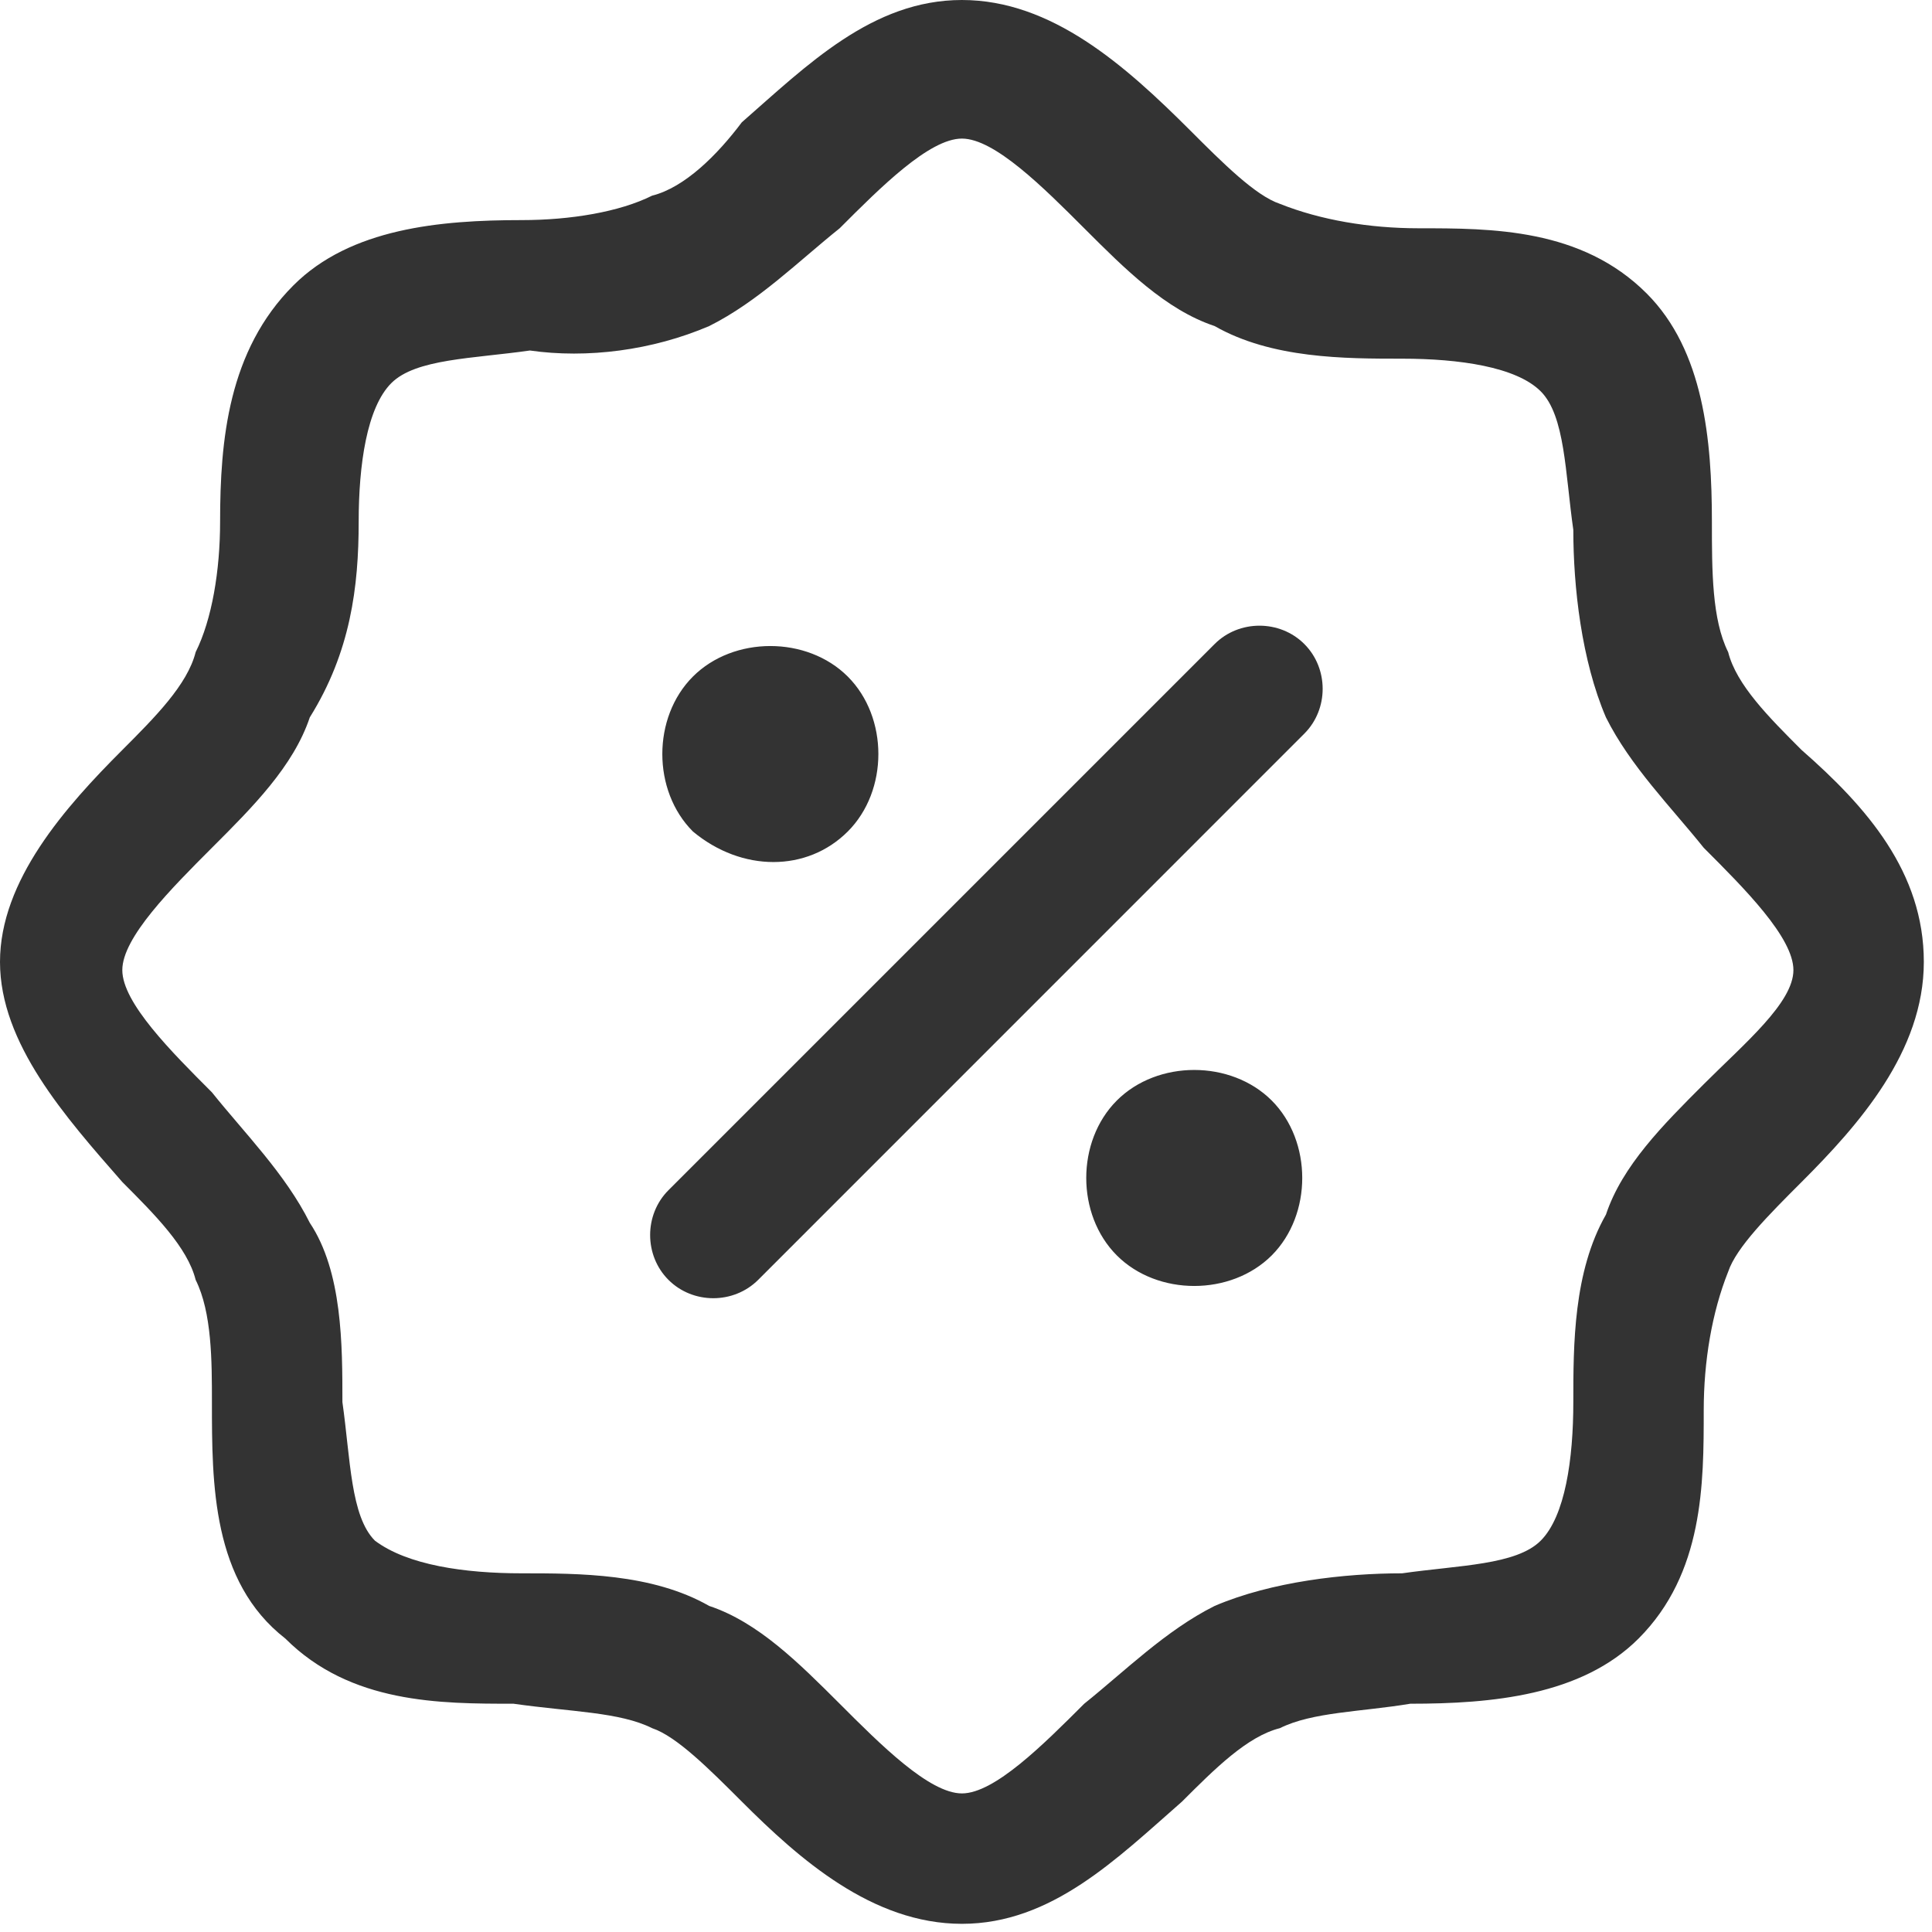 <svg width="26" height="26" viewBox="0 0 26 26" fill="none" xmlns="http://www.w3.org/2000/svg">
<path d="M24.245 10.093C23.806 9.654 23.367 9.215 23.257 8.776C23.038 8.338 23.038 7.679 23.038 7.021C23.038 5.924 22.928 4.717 22.16 3.949C21.283 3.072 20.076 3.072 19.089 3.072C18.43 3.072 17.772 2.962 17.224 2.743C16.895 2.633 16.456 2.194 16.017 1.755C15.139 0.878 14.152 0 12.945 0C11.738 0 10.861 0.878 9.983 1.646C9.654 2.084 9.215 2.523 8.776 2.633C8.338 2.852 7.679 2.962 7.021 2.962C5.924 2.962 4.717 3.072 3.949 3.84C3.072 4.717 2.962 5.924 2.962 7.021C2.962 7.679 2.852 8.338 2.633 8.776C2.523 9.215 2.084 9.654 1.646 10.093C0.878 10.861 0 11.848 0 12.945C0 14.042 0.878 15.03 1.646 15.907C2.084 16.346 2.523 16.785 2.633 17.224C2.852 17.662 2.852 18.321 2.852 18.869C2.852 19.966 2.852 21.283 3.84 22.051C4.717 22.928 5.924 22.928 6.911 22.928C7.679 23.038 8.338 23.038 8.776 23.257C9.105 23.367 9.544 23.806 9.983 24.245C10.751 25.013 11.738 25.89 12.945 25.89C14.152 25.89 15.03 25.013 15.907 24.245C16.346 23.806 16.785 23.367 17.224 23.257C17.662 23.038 18.321 23.038 18.979 22.928C20.076 22.928 21.283 22.819 22.051 22.051C22.928 21.173 22.928 19.966 22.928 18.979C22.928 18.321 23.038 17.662 23.257 17.114C23.367 16.785 23.806 16.346 24.245 15.907C25.013 15.139 25.89 14.152 25.89 12.945C25.89 11.738 25.122 10.861 24.245 10.093ZM22.928 14.591C22.38 15.139 21.831 15.688 21.612 16.346C21.173 17.114 21.173 18.101 21.173 18.869C21.173 19.637 21.063 20.405 20.734 20.734C20.405 21.063 19.637 21.063 18.869 21.173C18.101 21.173 17.114 21.283 16.346 21.612C15.688 21.941 15.139 22.489 14.591 22.928C14.042 23.477 13.384 24.135 12.945 24.135C12.506 24.135 11.848 23.477 11.3 22.928C10.751 22.38 10.203 21.831 9.544 21.612C8.776 21.173 7.789 21.173 7.021 21.173C6.253 21.173 5.485 21.063 5.046 20.734C4.717 20.405 4.717 19.637 4.608 18.869C4.608 18.101 4.608 17.114 4.169 16.456C3.84 15.797 3.291 15.249 2.852 14.7C2.304 14.152 1.646 13.494 1.646 13.055C1.646 12.616 2.304 11.958 2.852 11.409C3.401 10.861 3.949 10.312 4.169 9.654C4.717 8.776 4.827 7.899 4.827 7.021C4.827 6.253 4.937 5.485 5.266 5.156C5.595 4.827 6.363 4.827 7.131 4.717C7.899 4.827 8.776 4.717 9.544 4.388C10.203 4.059 10.751 3.511 11.3 3.072C11.848 2.523 12.506 1.865 12.945 1.865C13.384 1.865 14.042 2.523 14.591 3.072C15.139 3.62 15.688 4.169 16.346 4.388C17.114 4.827 18.101 4.827 18.869 4.827C19.637 4.827 20.405 4.937 20.734 5.266C21.063 5.595 21.063 6.363 21.173 7.131C21.173 7.899 21.283 8.886 21.612 9.654C21.941 10.312 22.489 10.861 22.928 11.409C23.477 11.958 24.135 12.616 24.135 13.055C24.135 13.494 23.477 14.042 22.928 14.591ZM17.553 8.667C17.882 8.996 17.882 9.544 17.553 9.873L10.203 17.224C9.873 17.553 9.325 17.553 8.996 17.224C8.667 16.895 8.667 16.346 8.996 16.017L16.346 8.667C16.675 8.338 17.224 8.338 17.553 8.667ZM17.114 14.81C17.662 15.359 17.662 16.346 17.114 16.895C16.565 17.443 15.578 17.443 15.03 16.895C14.481 16.346 14.481 15.359 15.03 14.81C15.578 14.262 16.565 14.262 17.114 14.81ZM9.325 11.19C8.776 10.641 8.776 9.654 9.325 9.105C9.873 8.557 10.861 8.557 11.409 9.105C11.958 9.654 11.958 10.641 11.409 11.19C10.861 11.738 9.983 11.738 9.325 11.19Z" fill="#333333"/>
</svg>
